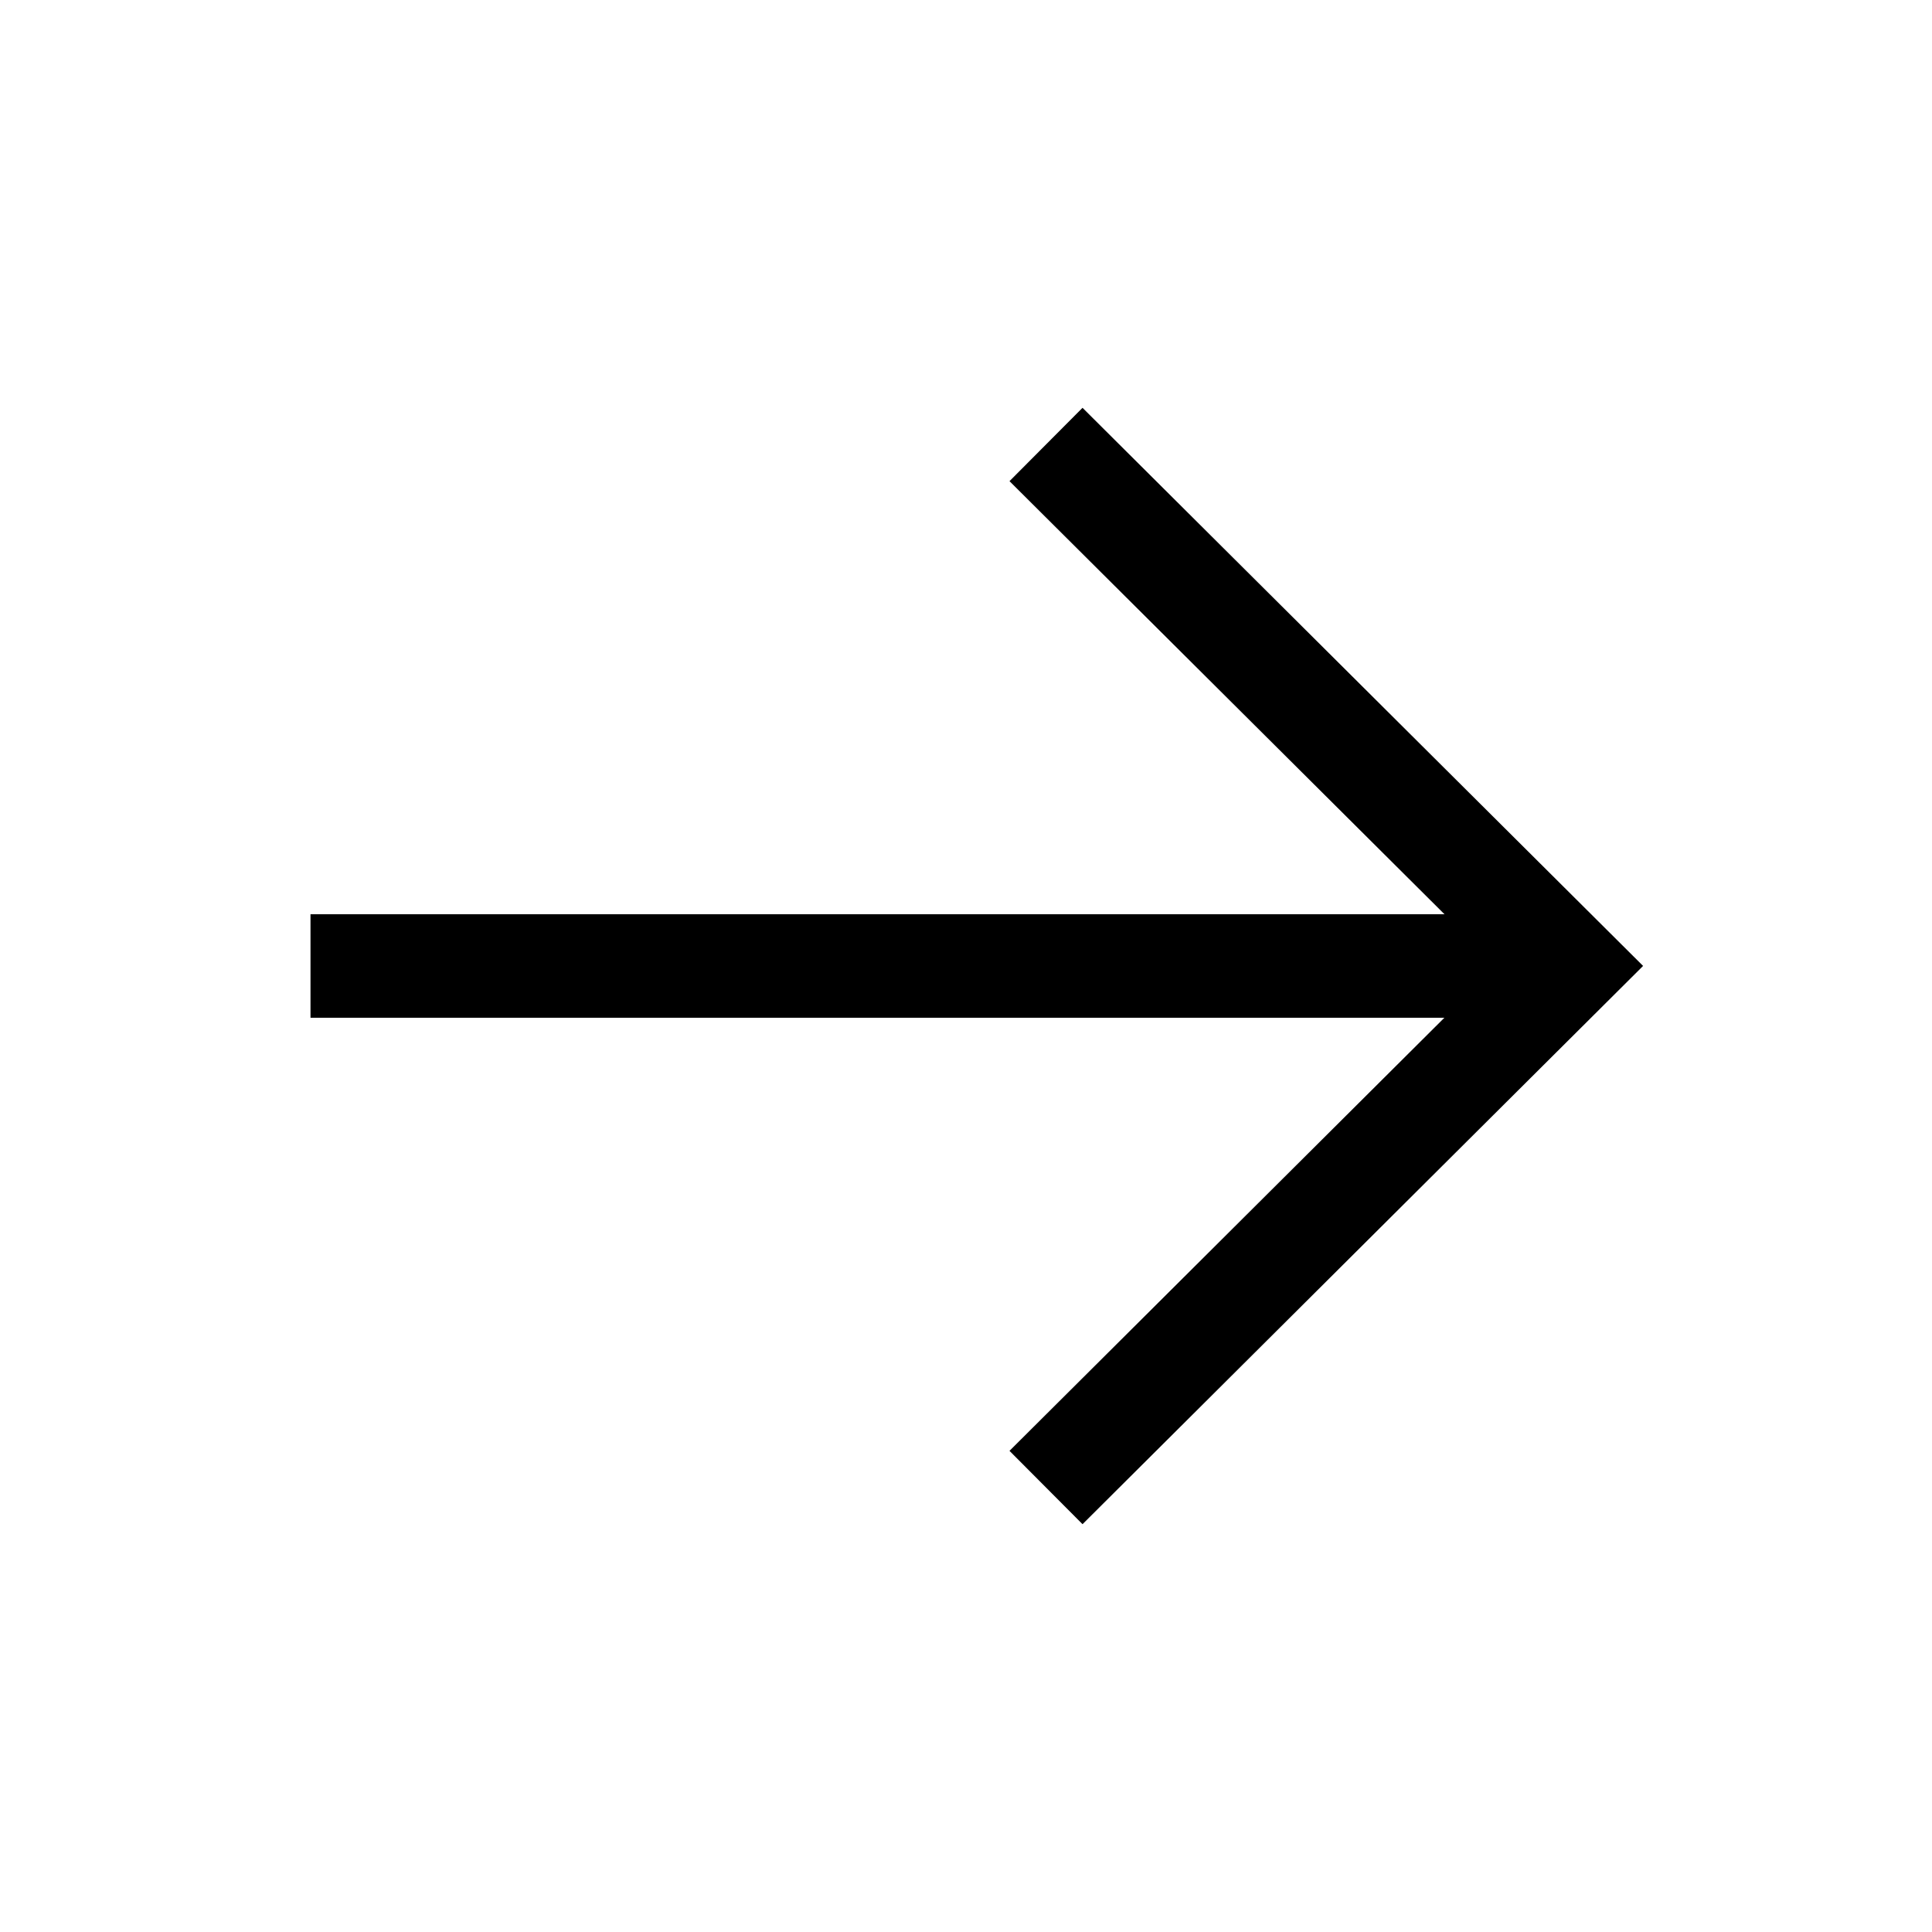 <svg xmlns="http://www.w3.org/2000/svg" width="28" height="28" viewBox="0 0 28 28" fill="none"><path d="M22.05 14L5.25 14" stroke="black" stroke-width="1.5" stroke-linecap="square"></path><path d="M15.691 6.971L22.75 13.999L15.691 21.029" stroke="black" stroke-width="1.5" stroke-linecap="square"></path></svg>